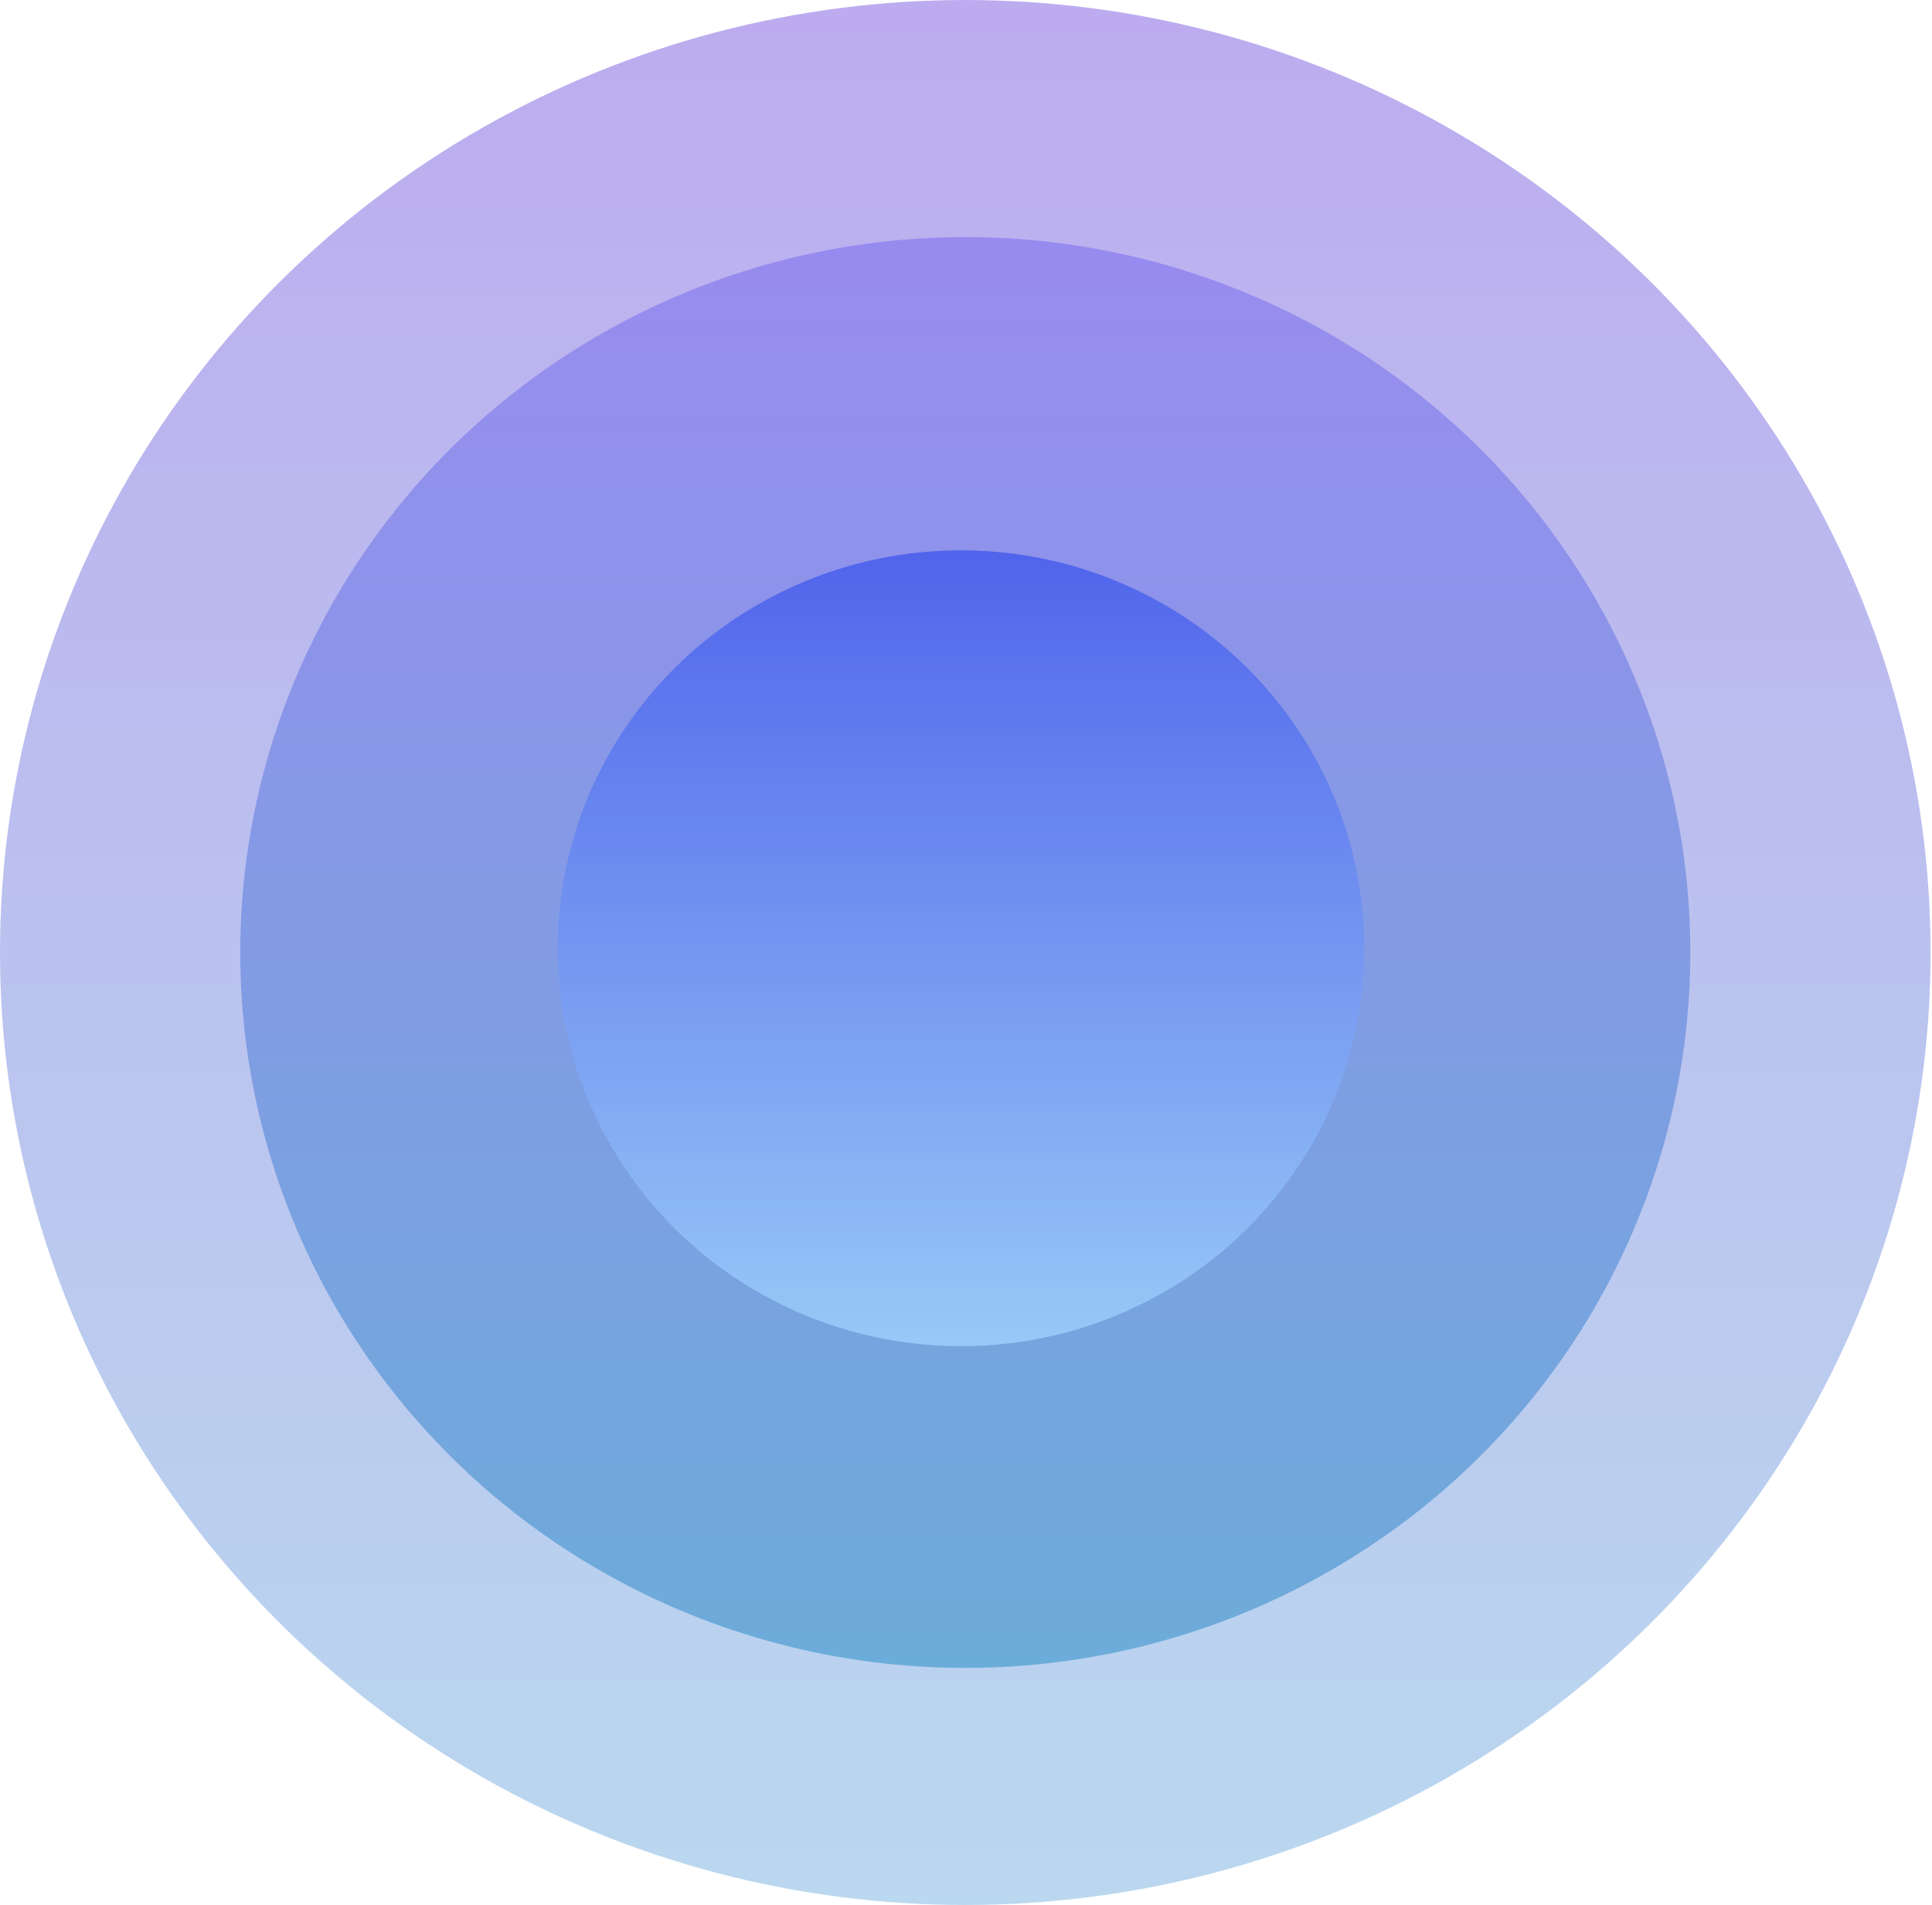 <?xml version="1.0" encoding="UTF-8"?> <svg xmlns="http://www.w3.org/2000/svg" width="357" height="352" viewBox="0 0 357 352" fill="none"> <ellipse cx="178.368" cy="176" rx="178.368" ry="176" fill="url(#paint0_linear_637_354)" fill-opacity="0.9"></ellipse> <ellipse cx="178.37" cy="176" rx="133.974" ry="132.196" fill="url(#paint1_linear_637_354)" fill-opacity="0.9"></ellipse> <ellipse cx="177.576" cy="175.218" rx="74.518" ry="73.529" fill="url(#paint2_linear_637_354)" fill-opacity="0.9"></ellipse> <defs> <linearGradient id="paint0_linear_637_354" x1="178.368" y1="0" x2="178.368" y2="352" gradientUnits="userSpaceOnUse"> <stop stop-color="#B5A3EE"></stop> <stop offset="1" stop-color="#B3D4EE"></stop> </linearGradient> <linearGradient id="paint1_linear_637_354" x1="178.37" y1="43.804" x2="178.37" y2="308.196" gradientUnits="userSpaceOnUse"> <stop stop-color="#9587F0"></stop> <stop offset="1" stop-color="#64A8D8"></stop> </linearGradient> <linearGradient id="paint2_linear_637_354" x1="177.576" y1="101.689" x2="177.576" y2="248.747" gradientUnits="userSpaceOnUse"> <stop stop-color="#4A5FEC"></stop> <stop offset="1" stop-color="#9BCDFA"></stop> </linearGradient> </defs> </svg> 